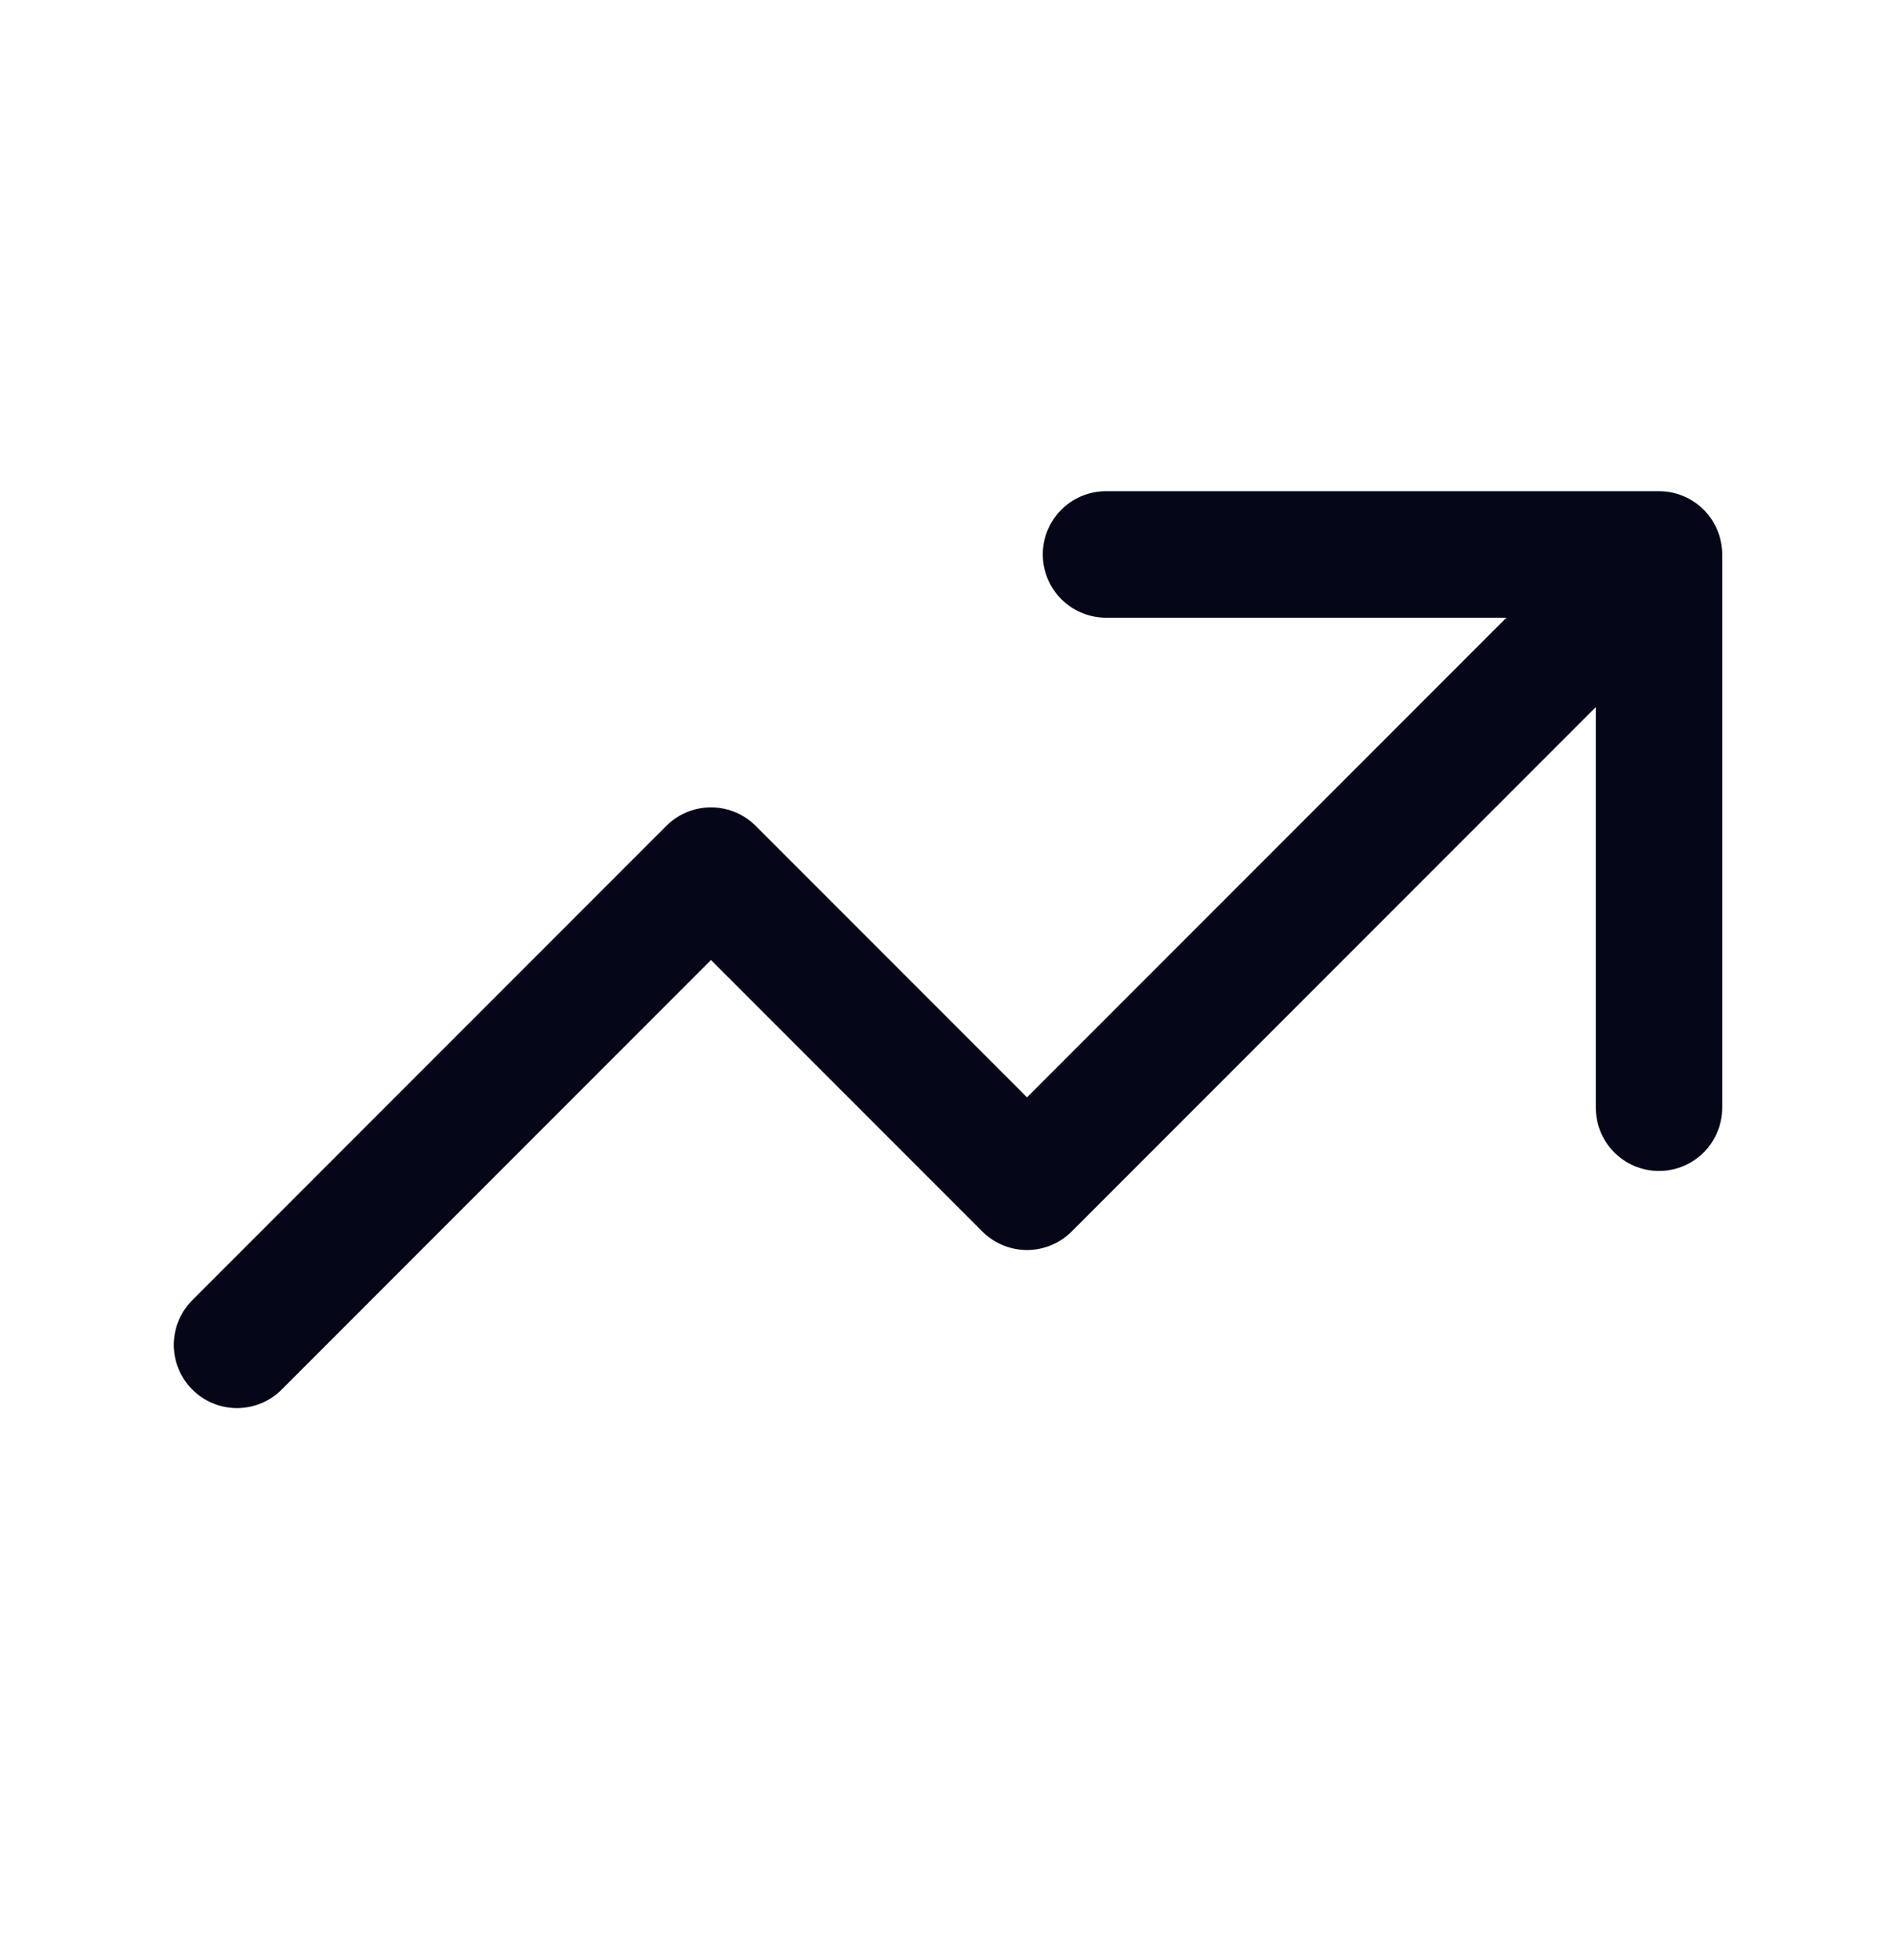 <svg width="30" height="31" viewBox="0 0 30 31" fill="none" xmlns="http://www.w3.org/2000/svg">
<path d="M3.75 21.268L11.25 13.768L16.25 18.768L26.25 8.768M26.25 8.768H17.5M26.25 8.768V17.518" stroke="#050719" stroke-width="2" stroke-linecap="round" stroke-linejoin="round"/>
</svg>

